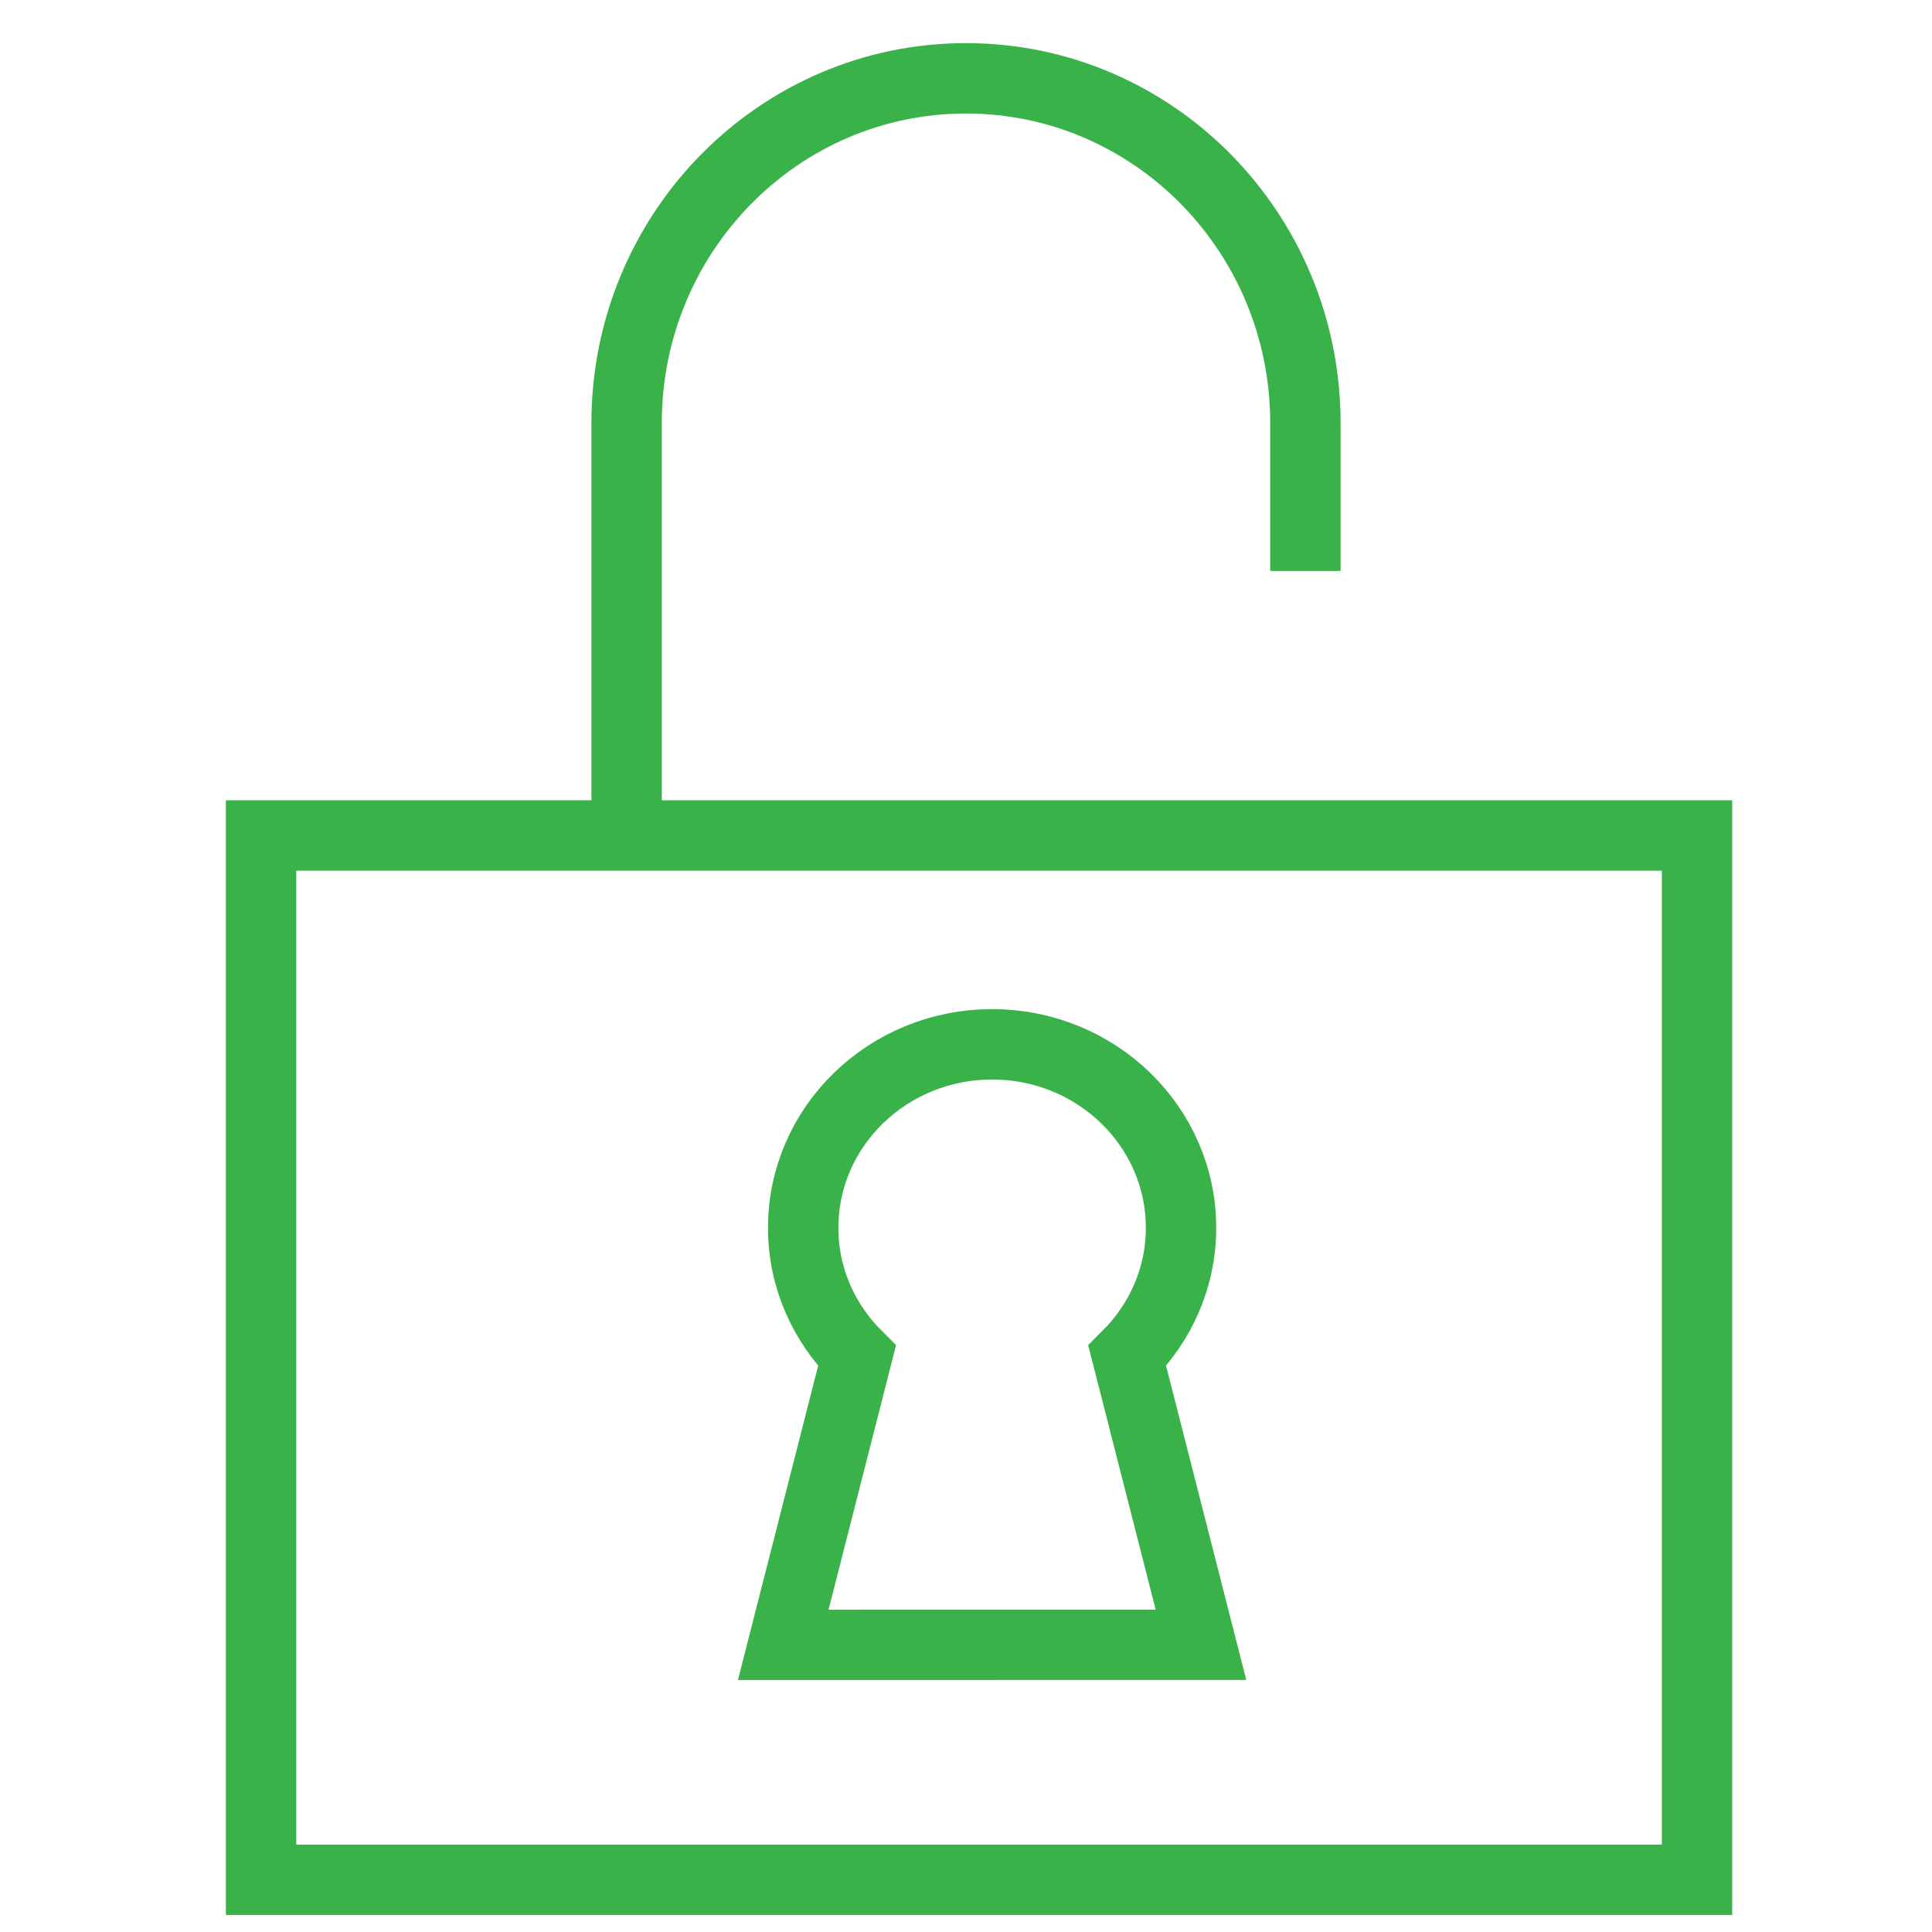 <?xml version="1.0" encoding="UTF-8"?>
<svg width="74px" height="74px" viewBox="0 0 74 74" version="1.1" xmlns="http://www.w3.org/2000/svg" xmlns:xlink="http://www.w3.org/1999/xlink">
    <!-- Generator: Sketch 51.3 (57544) - http://www.bohemiancoding.com/sketch -->
    <title>Unlock</title>
    <desc>Created with Sketch.</desc>
    <defs></defs>
    <g id="Unlock" stroke="none" stroke-width="1" fill="none" fill-rule="evenodd">
        <g id="Group-5" transform="translate(10, 3)" stroke="#39B24A" stroke-width="2.696">
            <polygon id="Stroke-1" points="0 69 55 69 55 29 0 29"></polygon>
            <path d="M36,59.999 L33.175,48.933 C34.446,47.667 35.236,45.94 35.236,44.029 C35.236,40.146 31.996,37 28,37 C24.004,37 20.764,40.146 20.764,44.029 C20.764,45.94 21.552,47.667 22.825,48.933 L20,60 L36,59.999 Z" id="Stroke-3"></path>
            <path d="M14,29 L14,13.206 C14,5.912 19.82,0 27,0 C34.18,0 40,5.912 40,13.206 L40,18.869" id="Stroke-4"></path>
        </g>
    </g>
</svg>